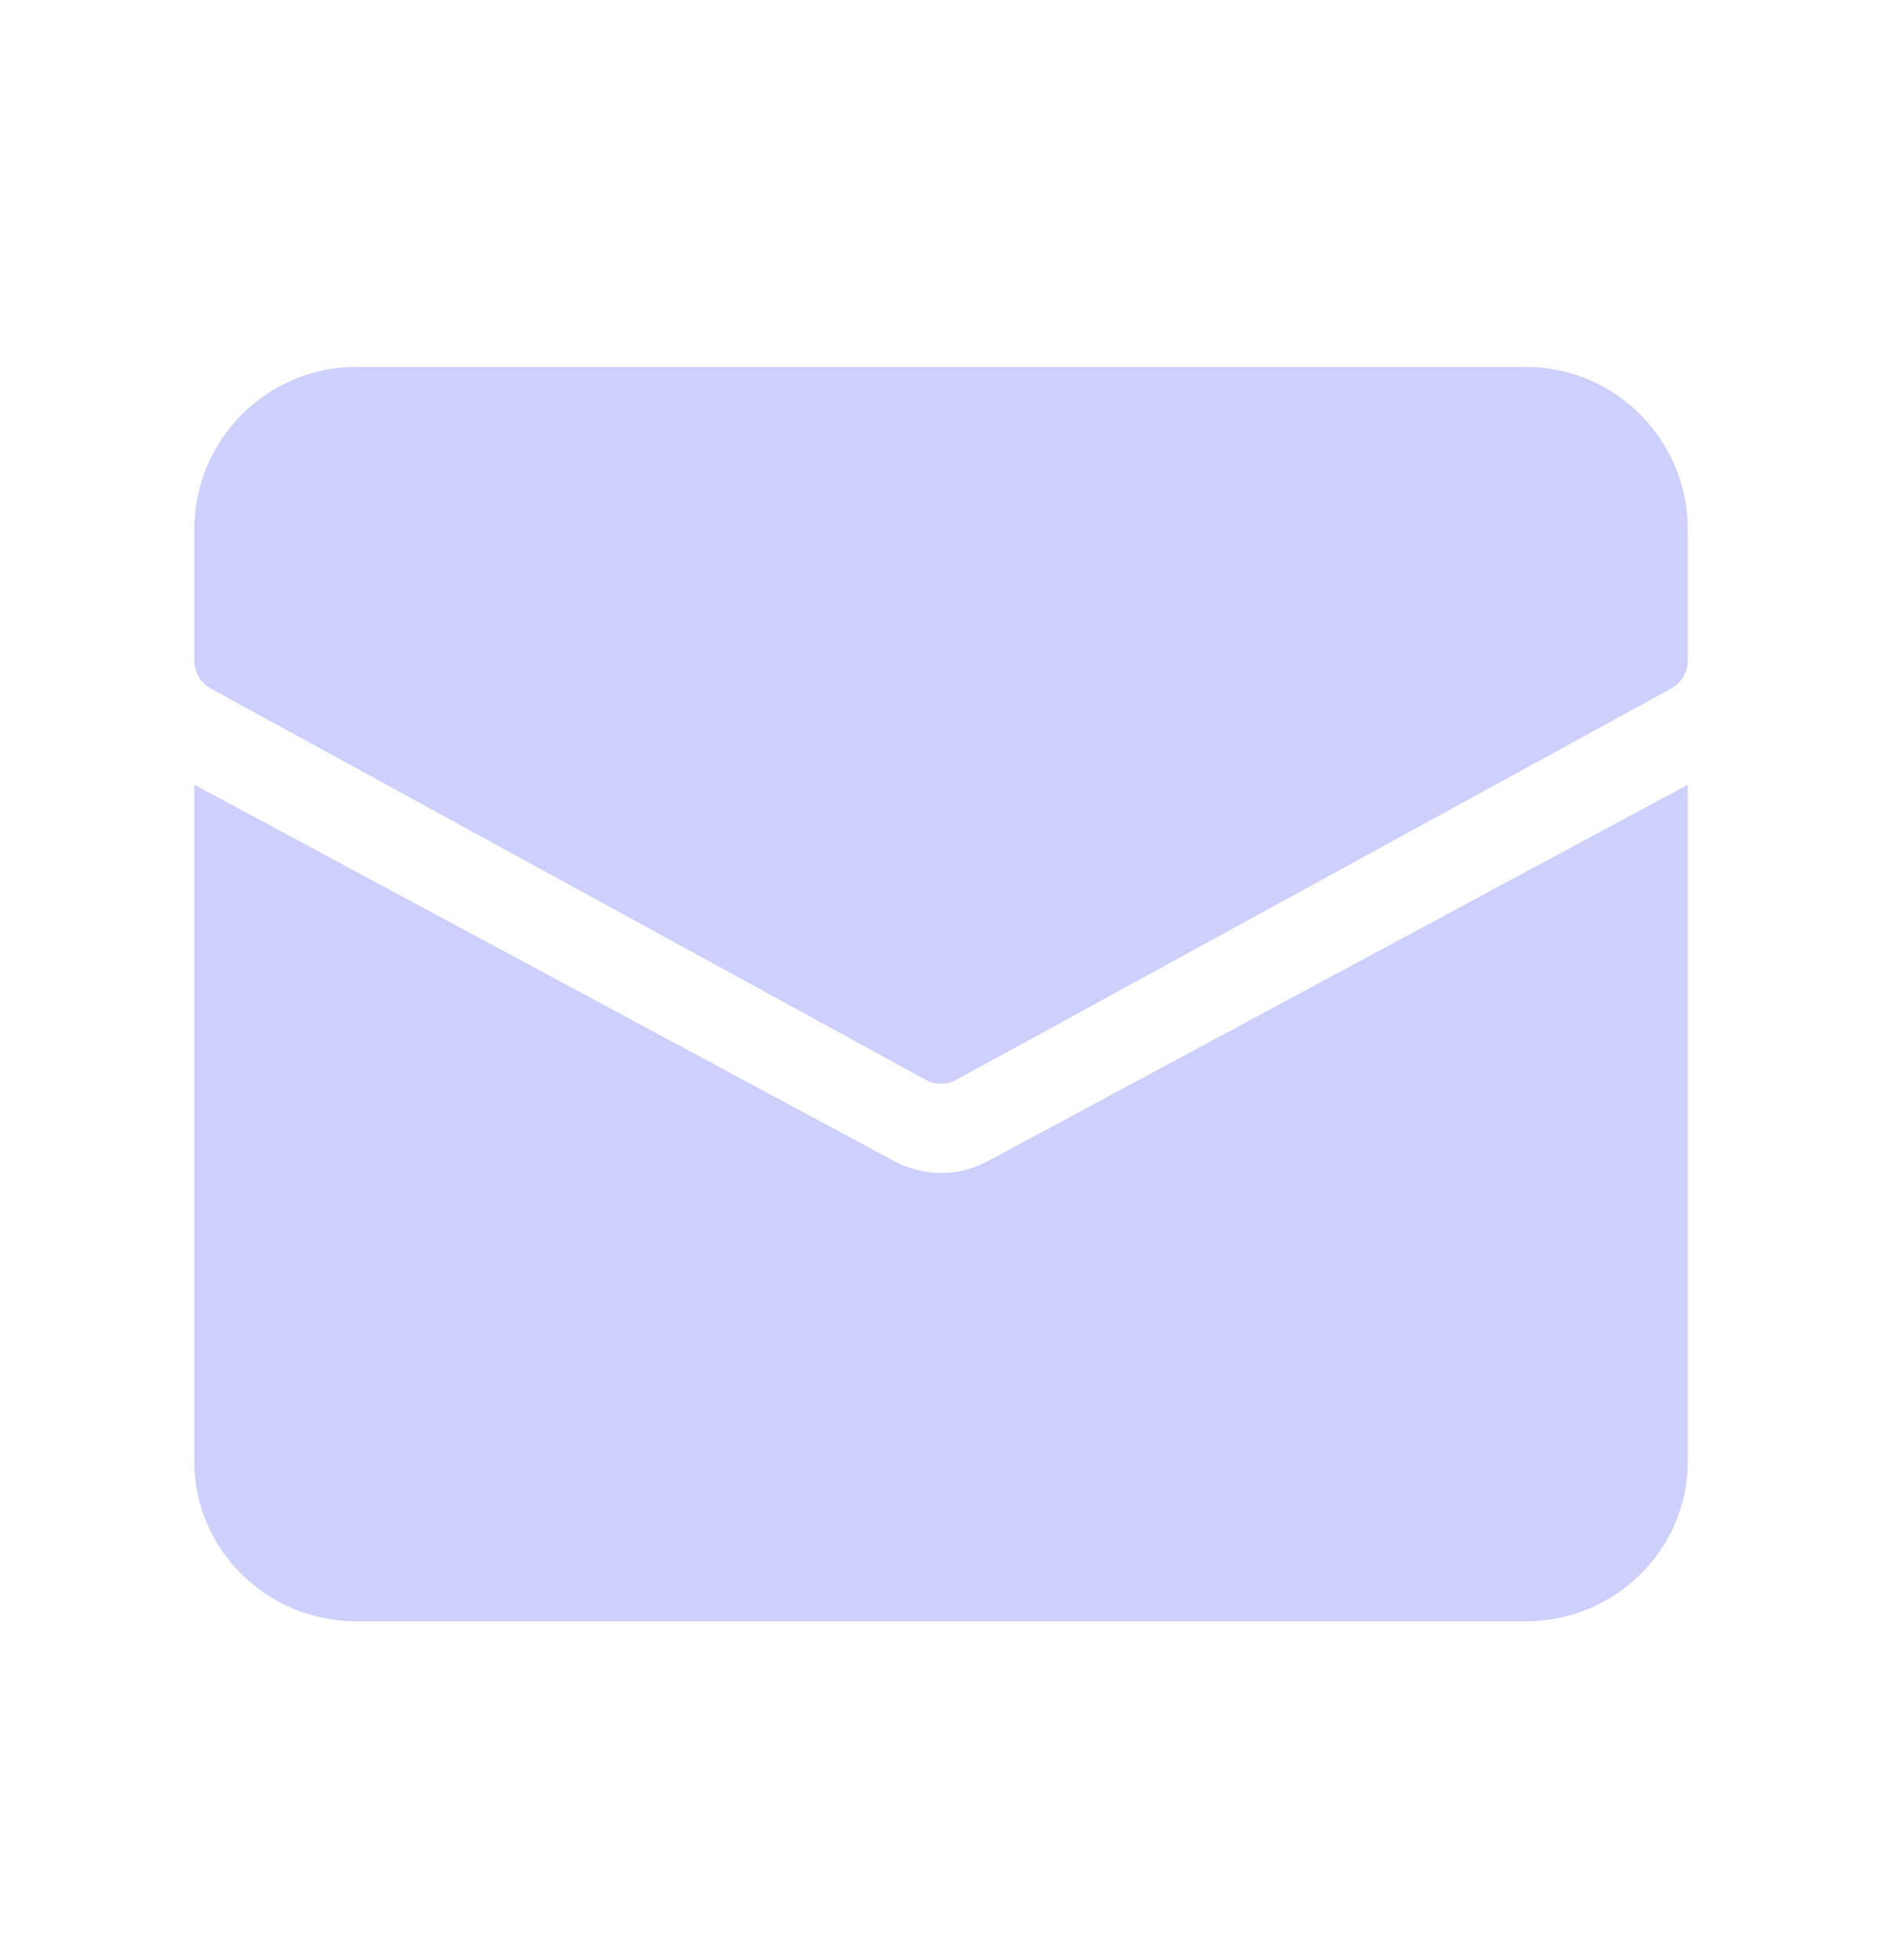 <svg width="24" height="25" viewBox="0 0 24 25" fill="none" xmlns="http://www.w3.org/2000/svg">
<path d="M19.454 4.679H4.547C3.404 4.679 2.477 5.609 2.477 6.757V8.419C2.477 8.571 2.559 8.711 2.692 8.784L11.802 13.771C11.926 13.839 12.075 13.839 12.199 13.771L21.308 8.784C21.442 8.711 21.524 8.571 21.524 8.419V6.757C21.524 5.609 20.597 4.679 19.454 4.679Z" fill="#CDD0FB"/>
<path d="M12.595 14.811C12.225 15.01 11.777 15.01 11.407 14.811L2.486 10.012L2.477 10.018V18.637C2.477 19.765 3.404 20.679 4.547 20.679H19.454C20.597 20.679 21.524 19.765 21.524 18.637V10.018L21.515 10.013L12.595 14.811Z" fill="#CDD0FB"/>
</svg>
